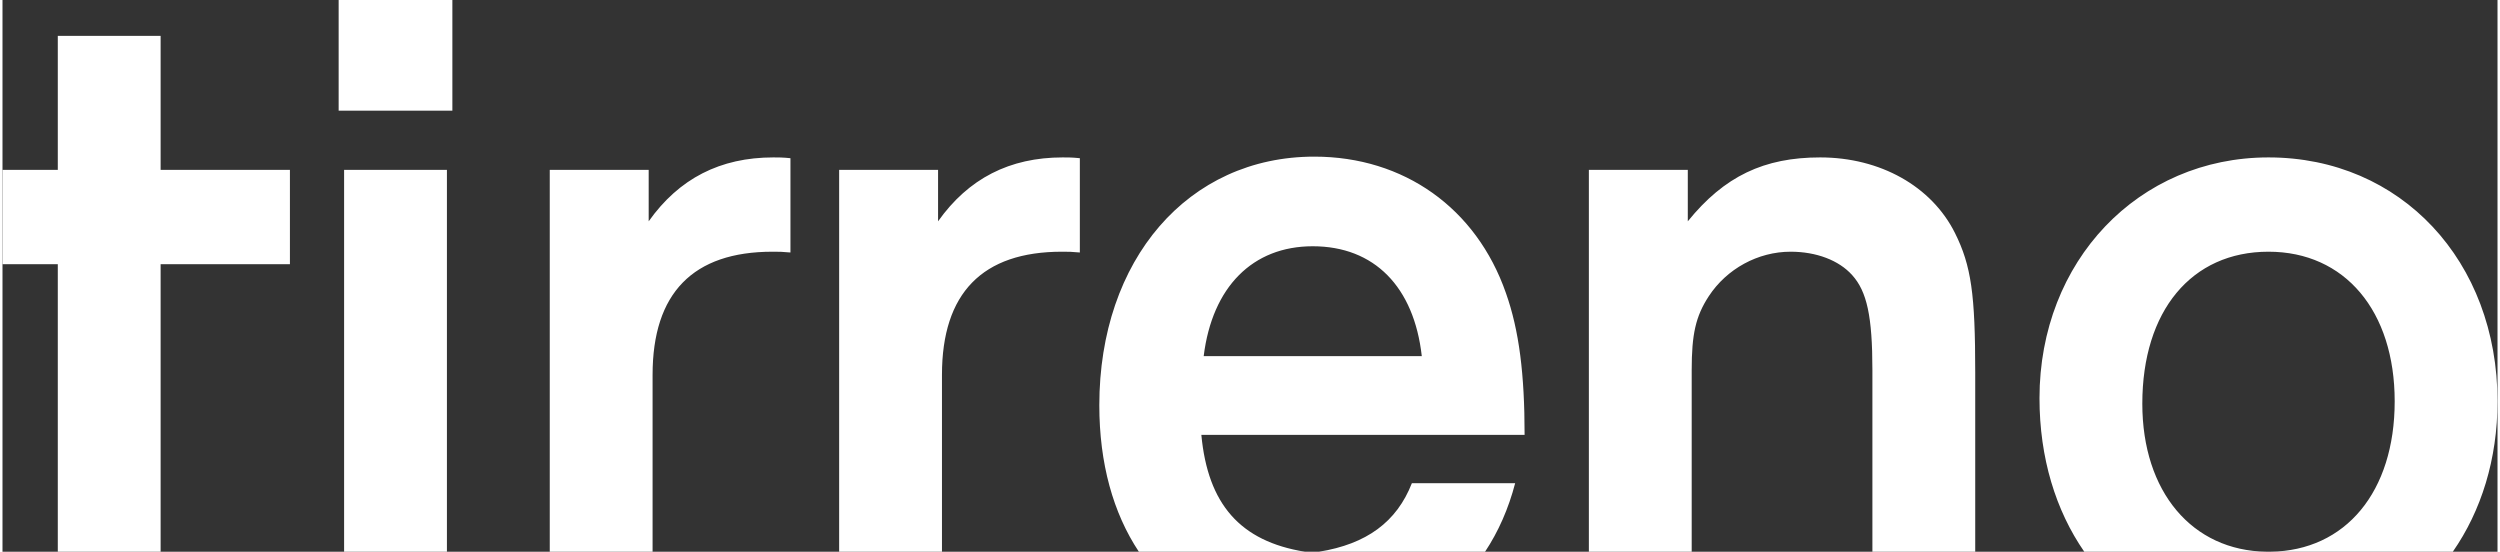 <?xml version="1.0" encoding="UTF-8"?>
<svg width="145px" height="32px" viewBox="0 0 407 90" version="1.1" xmlns="http://www.w3.org/2000/svg" xmlns:xlink="http://www.w3.org/1999/xlink">
    <rect x="0" y="0" width="407" height="90" fill="#333333" stroke="none"/>
    <title>Tirreno</title>
    <g id="Page-1" stroke="none" stroke-width="1" fill="none" fill-rule="evenodd">
        <g id="Group" transform="translate(-27, -324)" fill="#FFFFFF" fill-rule="nonzero">
            <path d="M366.591,414 C361.94,407.281 359.286,398.703 359.286,388.958 C359.286,366.586 375.423,349.678 396.641,349.678 C418.242,349.678 434,366.586 434,389.468 C434,398.926 431.337,407.354 426.708,414 L396.944,414 C409.227,413.845 417.227,404.22 417.227,389.467 C417.227,374.722 409.095,365.06 396.641,365.06 C384.064,365.06 376.059,374.722 376.059,389.849 C376.059,404.223 384.184,413.845 396.342,414 L366.591,414 Z M332.029,414 L332.029,384.383 C332.029,375.611 331.14,371.543 328.726,368.874 C326.565,366.459 322.881,365.06 318.688,365.06 C313.351,365.06 308.269,367.857 305.347,372.307 C303.186,375.611 302.551,378.535 302.551,384.383 L302.551,414 L285.778,414 L285.778,351.713 L301.915,351.713 L301.915,360.103 C307.888,352.73 314.367,349.678 323.515,349.678 C333.299,349.678 341.686,354.382 345.497,362.009 C348.166,367.348 348.802,372.052 348.802,384.763 L348.802,414 L332.029,414 Z M256.904,402.827 L273.753,402.827 C272.665,406.992 271.013,410.732 268.844,414 L241.762,414 C249.517,412.747 254.428,409.15 256.904,402.827 Z M212.37,414 C208.176,407.684 205.92,399.603 205.92,390.102 C205.92,366.331 220.404,349.551 240.988,349.551 C255.6,349.551 267.416,357.941 272.246,371.798 C274.405,377.899 275.294,385.018 275.294,394.934 L222.564,394.934 C223.622,406.26 228.909,412.297 239.452,414 L212.37,414 Z M240.734,364.171 C230.95,364.171 224.343,370.781 222.945,382.094 L258.523,382.094 C257.252,370.781 250.772,364.171 240.734,364.171 Z M180.252,414 L163.479,414 L163.479,351.713 L179.616,351.713 L179.616,360.103 C184.571,353.111 191.306,349.678 199.947,349.678 C200.834,349.678 201.47,349.678 202.743,349.805 L202.743,365.188 C201.216,365.06 201.089,365.06 199.82,365.06 C186.857,365.06 180.252,371.798 180.252,385.145 L180.252,414 Z M116.273,414 L116.273,351.713 L132.41,351.713 L132.41,360.103 C137.364,353.111 144.1,349.678 152.741,349.678 C153.628,349.678 154.264,349.678 155.536,349.805 L155.536,365.188 C154.01,365.06 153.883,365.06 152.614,365.06 C139.651,365.06 133.046,371.798 133.046,385.145 L133.046,414 L116.273,414 Z M36.022,414 L36.022,367.094 L27,367.094 L27,351.713 L36.022,351.713 L36.022,329.848 L52.795,329.848 L52.795,351.713 L73.887,351.713 L73.887,367.094 L52.795,367.094 L52.795,414 L36.022,414 Z M81.836,342.052 L81.836,324 L100.387,324 L100.387,342.052 L81.836,342.052 Z M82.725,414 L82.725,351.713 L99.498,351.713 L99.498,414 L82.725,414 Z" id="original--27oct"></path>
        </g>
    </g>
</svg>
